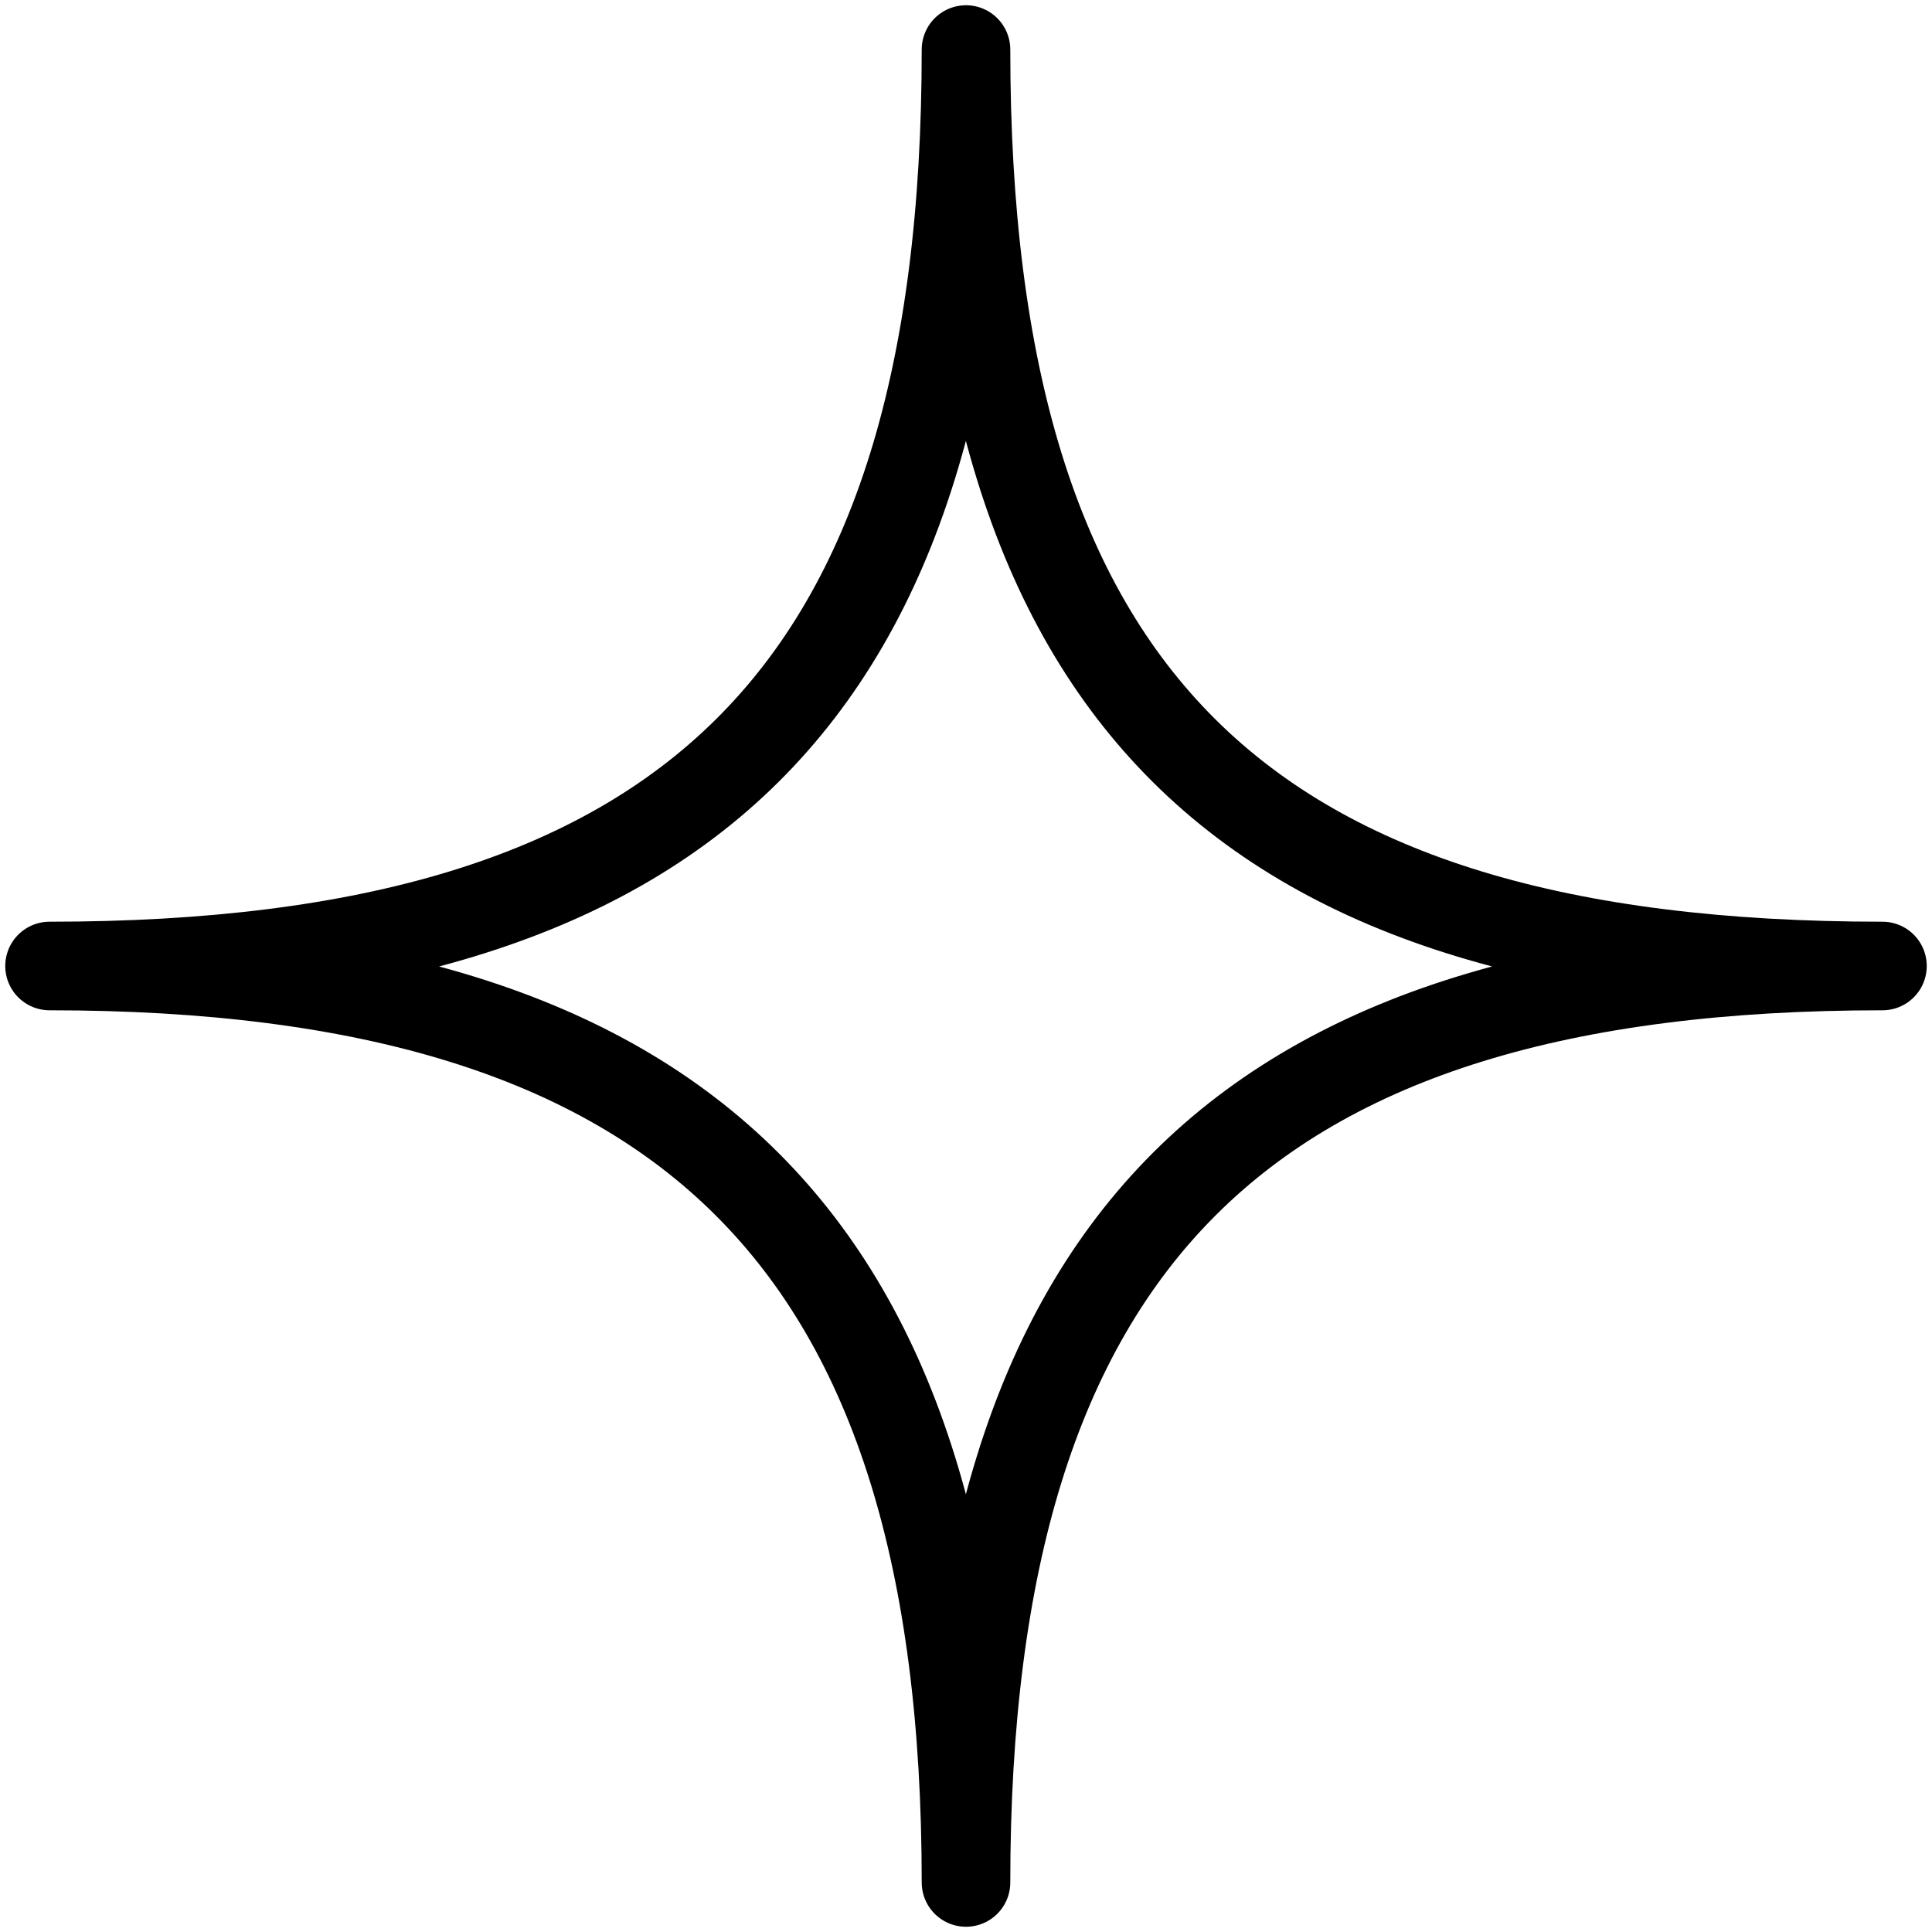 <svg xmlns="http://www.w3.org/2000/svg" fill="none" viewBox="0 0 39 39" height="39" width="39">
<path stroke-linejoin="round" stroke-width="1.788" stroke="black" d="M1 19.5C13.883 19.5 19.5 14.08 19.5 1C19.5 14.08 25.078 19.5 38 19.5C25.078 19.5 19.5 25.078 19.5 38C19.5 25.078 13.883 19.5 1 19.5Z"></path>
</svg>
